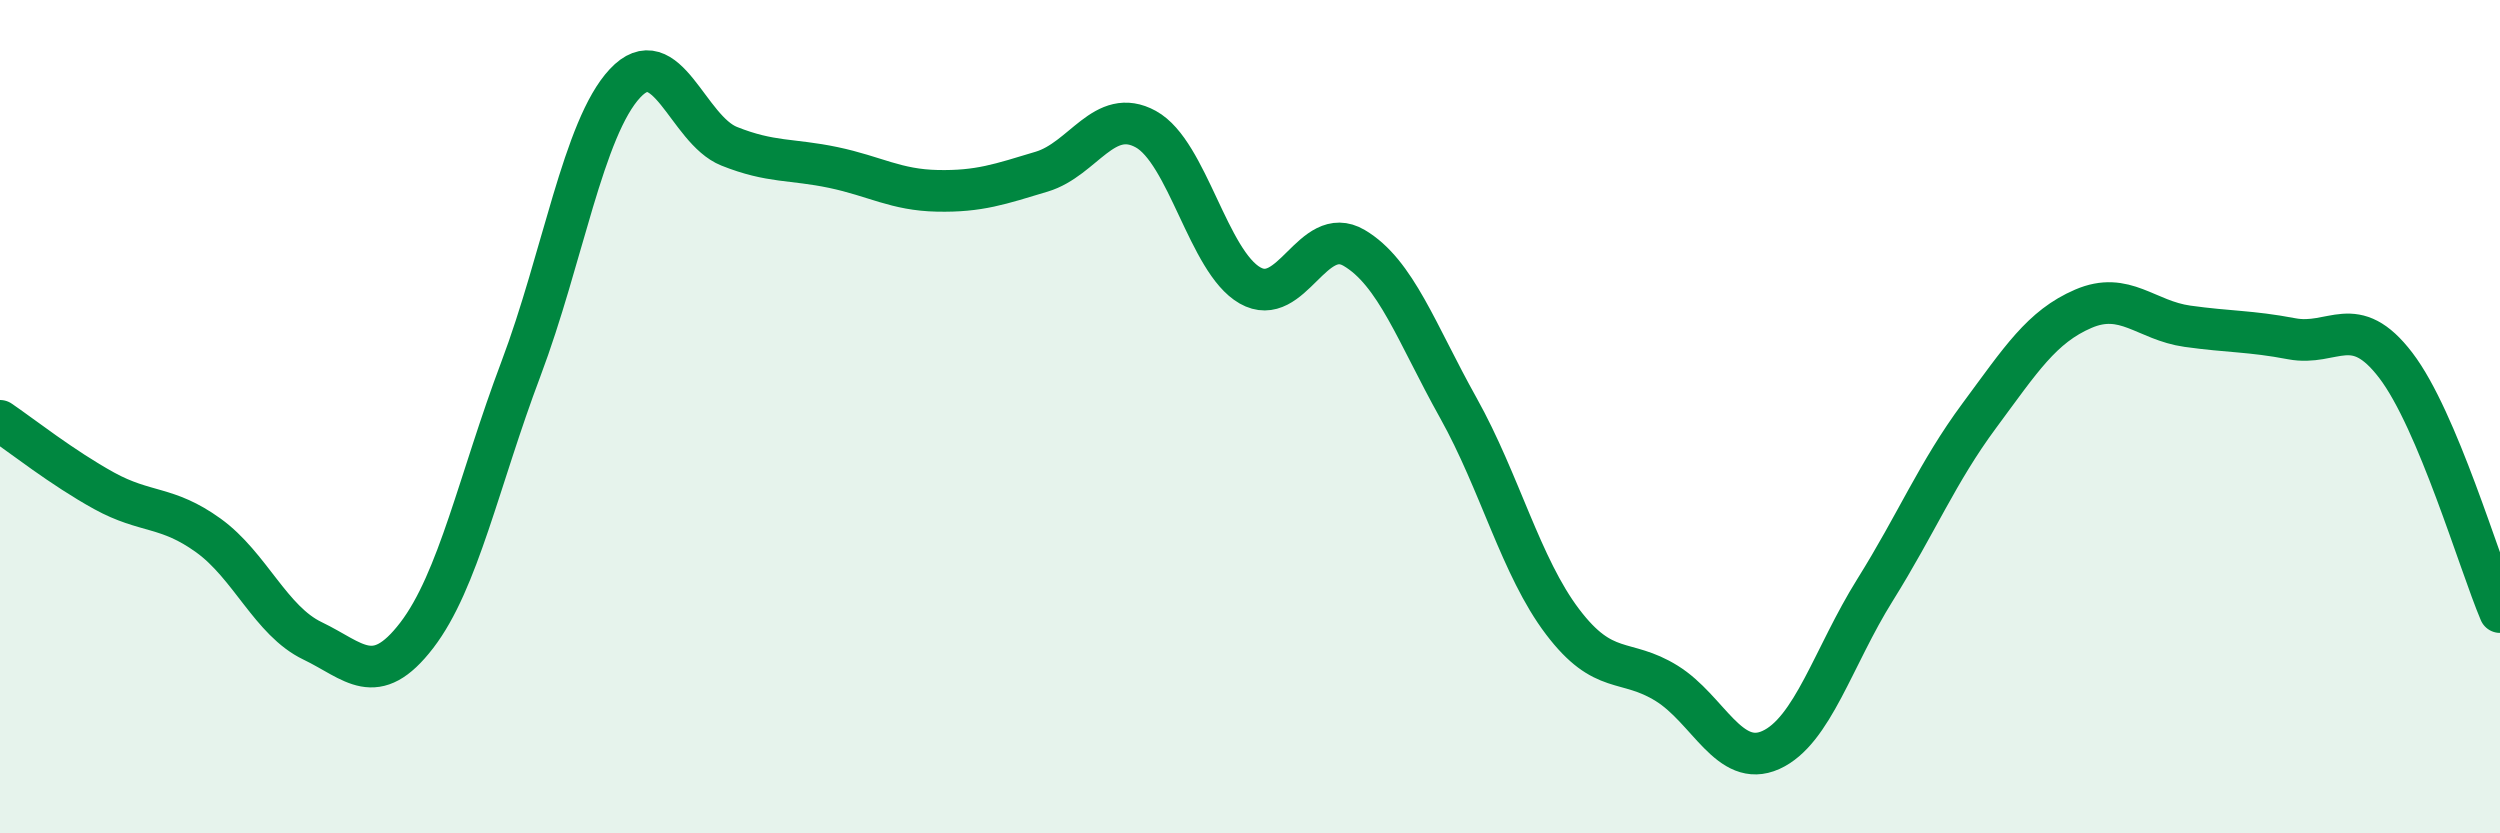 
    <svg width="60" height="20" viewBox="0 0 60 20" xmlns="http://www.w3.org/2000/svg">
      <path
        d="M 0,10.1 C 0.5,10.44 1.5,11.23 2.5,11.78 C 3.5,12.33 4,12.13 5,12.85 C 6,13.57 6.5,14.9 7.5,15.38 C 8.5,15.86 9,16.55 10,15.25 C 11,13.95 11.5,11.51 12.5,8.86 C 13.5,6.21 14,3.07 15,2 C 16,0.93 16.5,3.11 17.5,3.51 C 18.5,3.91 19,3.81 20,4.02 C 21,4.23 21.5,4.56 22.5,4.58 C 23.5,4.6 24,4.42 25,4.12 C 26,3.82 26.5,2.55 27.5,3.1 C 28.5,3.65 29,6.28 30,6.85 C 31,7.42 31.5,5.36 32.5,5.95 C 33.5,6.54 34,8 35,9.79 C 36,11.58 36.5,13.6 37.5,14.92 C 38.5,16.24 39,15.78 40,16.4 C 41,17.02 41.5,18.45 42.5,18 C 43.5,17.55 44,15.76 45,14.16 C 46,12.56 46.5,11.33 47.5,9.98 C 48.5,8.63 49,7.84 50,7.41 C 51,6.98 51.5,7.69 52.5,7.83 C 53.5,7.97 54,7.94 55,8.13 C 56,8.32 56.5,7.46 57.5,8.77 C 58.5,10.08 59.5,13.51 60,14.69L60 20L0 20Z"
        fill="#008740"
        opacity="0.1"
        stroke-linecap="round"
        stroke-linejoin="round"
      />
      <path
        d="M 0,10.1 C 0.5,10.44 1.5,11.23 2.5,11.78 C 3.5,12.33 4,12.13 5,12.85 C 6,13.57 6.5,14.9 7.5,15.38 C 8.5,15.86 9,16.55 10,15.25 C 11,13.95 11.5,11.51 12.5,8.86 C 13.5,6.21 14,3.07 15,2 C 16,0.93 16.5,3.11 17.5,3.51 C 18.5,3.91 19,3.81 20,4.02 C 21,4.23 21.5,4.56 22.5,4.58 C 23.5,4.6 24,4.42 25,4.12 C 26,3.82 26.5,2.55 27.5,3.1 C 28.5,3.65 29,6.28 30,6.85 C 31,7.42 31.5,5.36 32.5,5.95 C 33.5,6.54 34,8 35,9.79 C 36,11.58 36.5,13.6 37.5,14.92 C 38.5,16.24 39,15.78 40,16.4 C 41,17.02 41.5,18.45 42.5,18 C 43.5,17.55 44,15.76 45,14.16 C 46,12.56 46.5,11.33 47.5,9.98 C 48.5,8.63 49,7.84 50,7.41 C 51,6.98 51.5,7.69 52.5,7.83 C 53.5,7.97 54,7.94 55,8.13 C 56,8.32 56.5,7.46 57.5,8.77 C 58.5,10.08 59.5,13.51 60,14.69"
        stroke="#008740"
        stroke-width="1"
        fill="none"
        stroke-linecap="round"
        stroke-linejoin="round"
      />
    </svg>
  